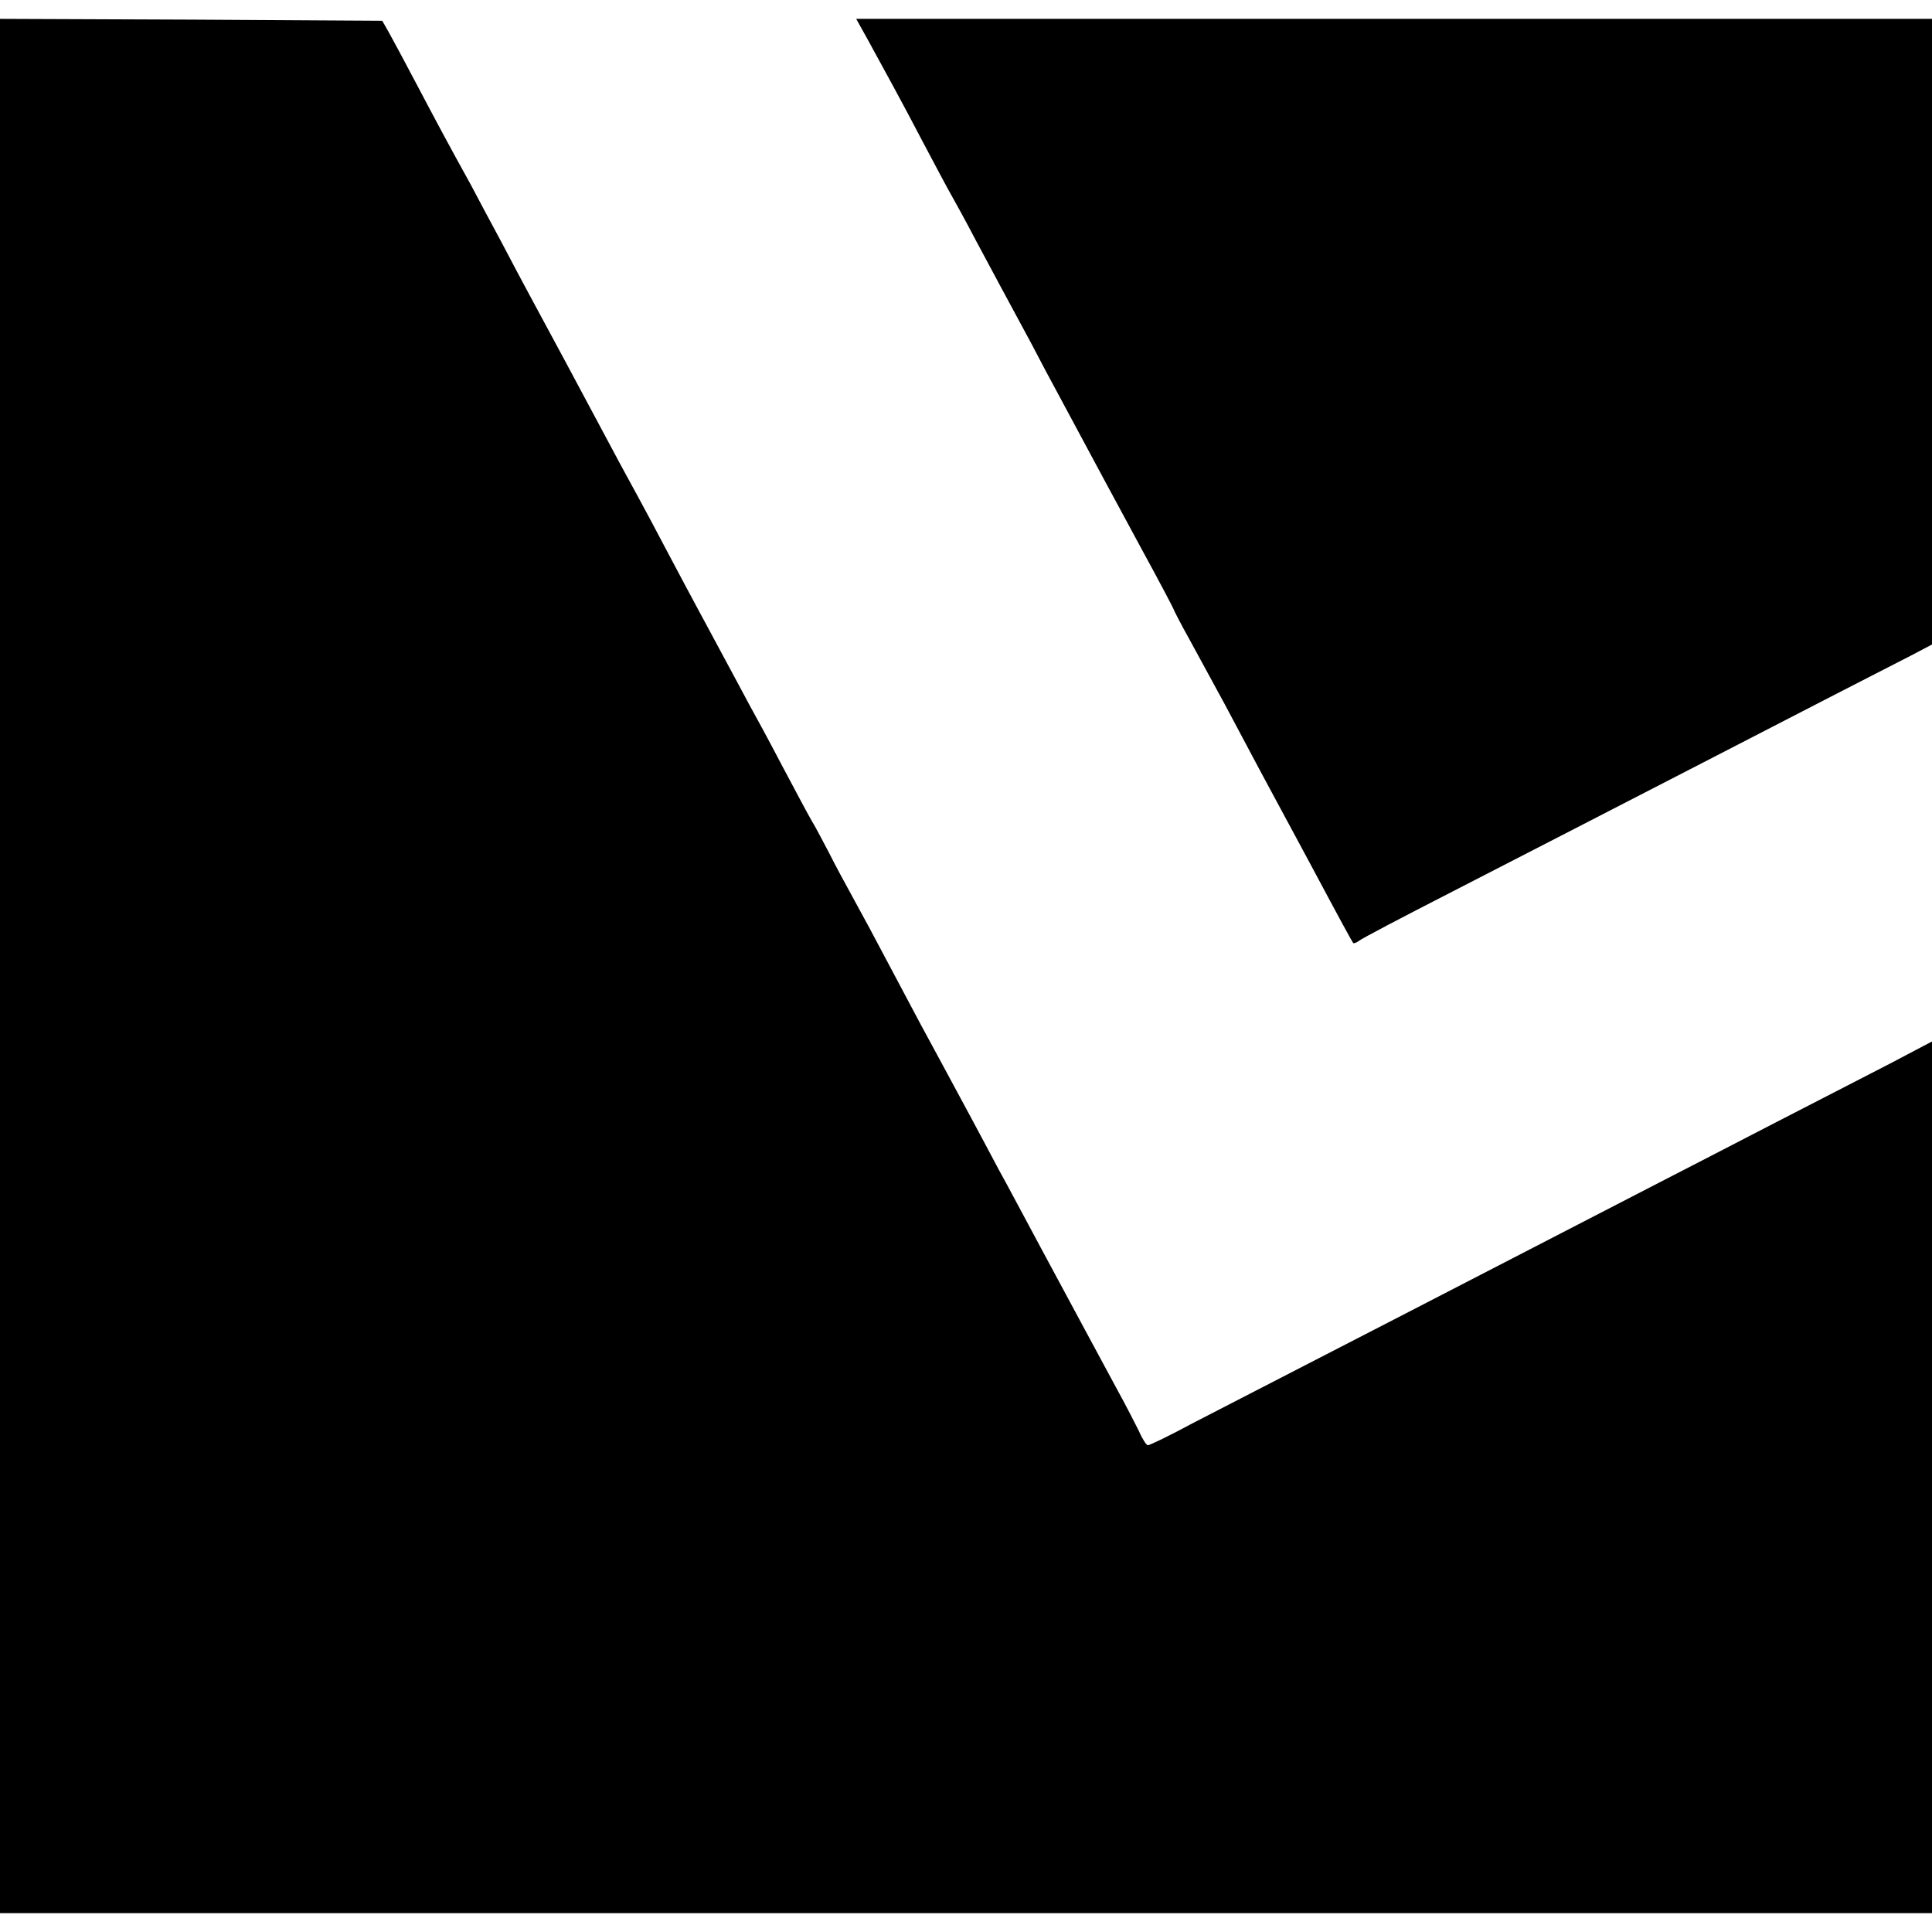 <?xml version="1.0" standalone="no"?>
<!DOCTYPE svg PUBLIC "-//W3C//DTD SVG 20010904//EN"
 "http://www.w3.org/TR/2001/REC-SVG-20010904/DTD/svg10.dtd">
<svg version="1.0" xmlns="http://www.w3.org/2000/svg"
 width="512pt" height="512pt" viewBox="0 0 512 512"
 preserveAspectRatio="xMidYMid meet">
<g transform="translate(0,512) scale(0.1,-0.1)"
fill="#000000" stroke="none">
<path d="M0 2560 l0 -2510 2560 0 2560 0 0 1155 0 1155 -112 -59 c-62 -32
-198 -102 -303 -156 -104 -54 -244 -126 -310 -160 -173 -89 -648 -335 -940
-485 -99 -51 -231 -119 -293 -151 -61 -33 -115 -59 -120 -59 -4 0 -15 17 -24
38 -10 20 -35 69 -56 107 -50 93 -114 211 -202 375 -40 74 -90 169 -113 210
-22 41 -54 102 -72 135 -54 100 -106 197 -135 250 -15 28 -53 100 -85 160 -32
61 -74 139 -94 175 -20 36 -49 90 -64 120 -16 30 -36 69 -46 85 -10 17 -45 83
-79 147 -34 65 -73 137 -86 160 -13 24 -42 79 -66 123 -24 44 -55 103 -70 130
-15 28 -51 95 -80 150 -29 55 -65 123 -80 150 -15 28 -45 82 -65 120 -103 193
-161 301 -220 410 -15 28 -50 93 -77 145 -28 52 -64 119 -79 148 -69 125 -89
163 -144 267 -32 61 -66 124 -75 140 l-17 30 -506 3 -507 2 0 -2510z"/>
<path d="M2298 5018 c53 -97 89 -162 147 -273 32 -60 65 -123 75 -140 9 -16
39 -70 65 -120 46 -86 76 -142 149 -277 18 -35 52 -99 76 -143 97 -181 138
-257 217 -403 46 -84 83 -155 83 -156 0 -2 19 -39 43 -82 24 -44 65 -119 92
-169 70 -132 124 -233 155 -290 15 -27 46 -86 70 -130 87 -163 113 -210 116
-214 2 -2 9 1 16 6 7 6 112 61 233 123 224 115 412 212 680 350 83 43 227 117
320 165 94 48 196 101 228 117 l57 30 0 829 0 829 -1426 0 -1425 0 29 -52z"/>
</g>
</svg>
